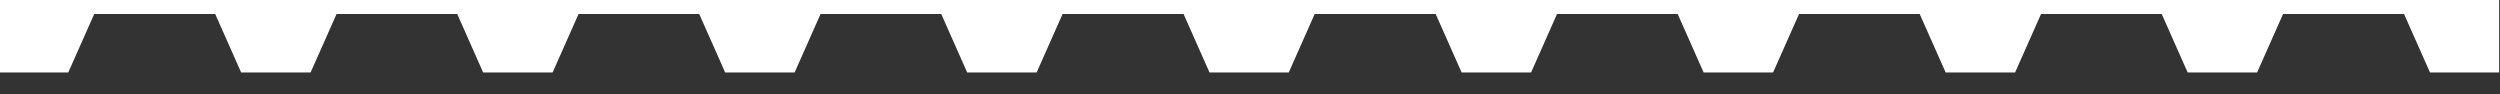 <svg xmlns="http://www.w3.org/2000/svg" xmlns:xlink="http://www.w3.org/1999/xlink" width="1440.007" height="54.226" viewBox="0 0 1440.007 54.226">
  <rect x="0" y="0" width="1440.007" height="54.226" fill="#333333" stroke="none"/>
  <defs>
    <clipPath id="clip-path">
      <rect x="1" y="536" width="1440.007" height="54.226" fill="none"/>
    </clipPath>
  </defs>
  <g id="Scroll_Group_1" data-name="Scroll Group 1" transform="translate(-1 -536)" clip-path="url(#clip-path)" style="isolation: isolate">
    <g id="Group_6358" data-name="Group 6358" transform="translate(0.5 -3933.499)">
      <path id="Union_1" data-name="Union 1" d="M1400.178,577.226l-14.935-33.646h-69.7l-14.934,33.646h-40.015l-14.934-33.646h-69.518l-14.937,33.646H1121.2L1106.26,543.58h-69.518l-14.937,33.646H981.8L966.86,543.58H897.345l-14.936,33.646H842.4L827.462,543.58h-69.7l-14.936,33.646H697.178L682.244,543.58h-69.7l-14.934,33.646H557.594L542.66,543.58H473.143l-14.934,33.646H418.2L403.26,543.58H333.745l-14.936,33.646H278.8L263.86,543.58H194.347l-14.936,33.646H139.4L124.462,543.58h-69.7L39.827,577.226H0V0H39.827L54.763,33.648h69.7L139.4,0h40.013l14.936,33.648H263.86L278.8,0h40.01l14.936,33.648H403.26L418.2,0h40.012l14.934,33.648H542.66L557.594,0h40.015l14.934,33.648h69.7L697.178,0h45.649l14.936,33.648h69.7L842.4,0h40.01l14.936,33.648H966.86L981.8,0h40.01l14.937,33.648h69.518L1121.2,0h40.01l14.937,33.648h69.518L1260.594,0h40.015l14.934,33.648h69.7L1400.178,0h39.829V577.226Z" transform="translate(0 3933.999)" fill="#fff" stroke="rgba(0,0,0,0)" stroke-miterlimit="10" stroke-width="1"/>
    </g>
  </g>
</svg>
